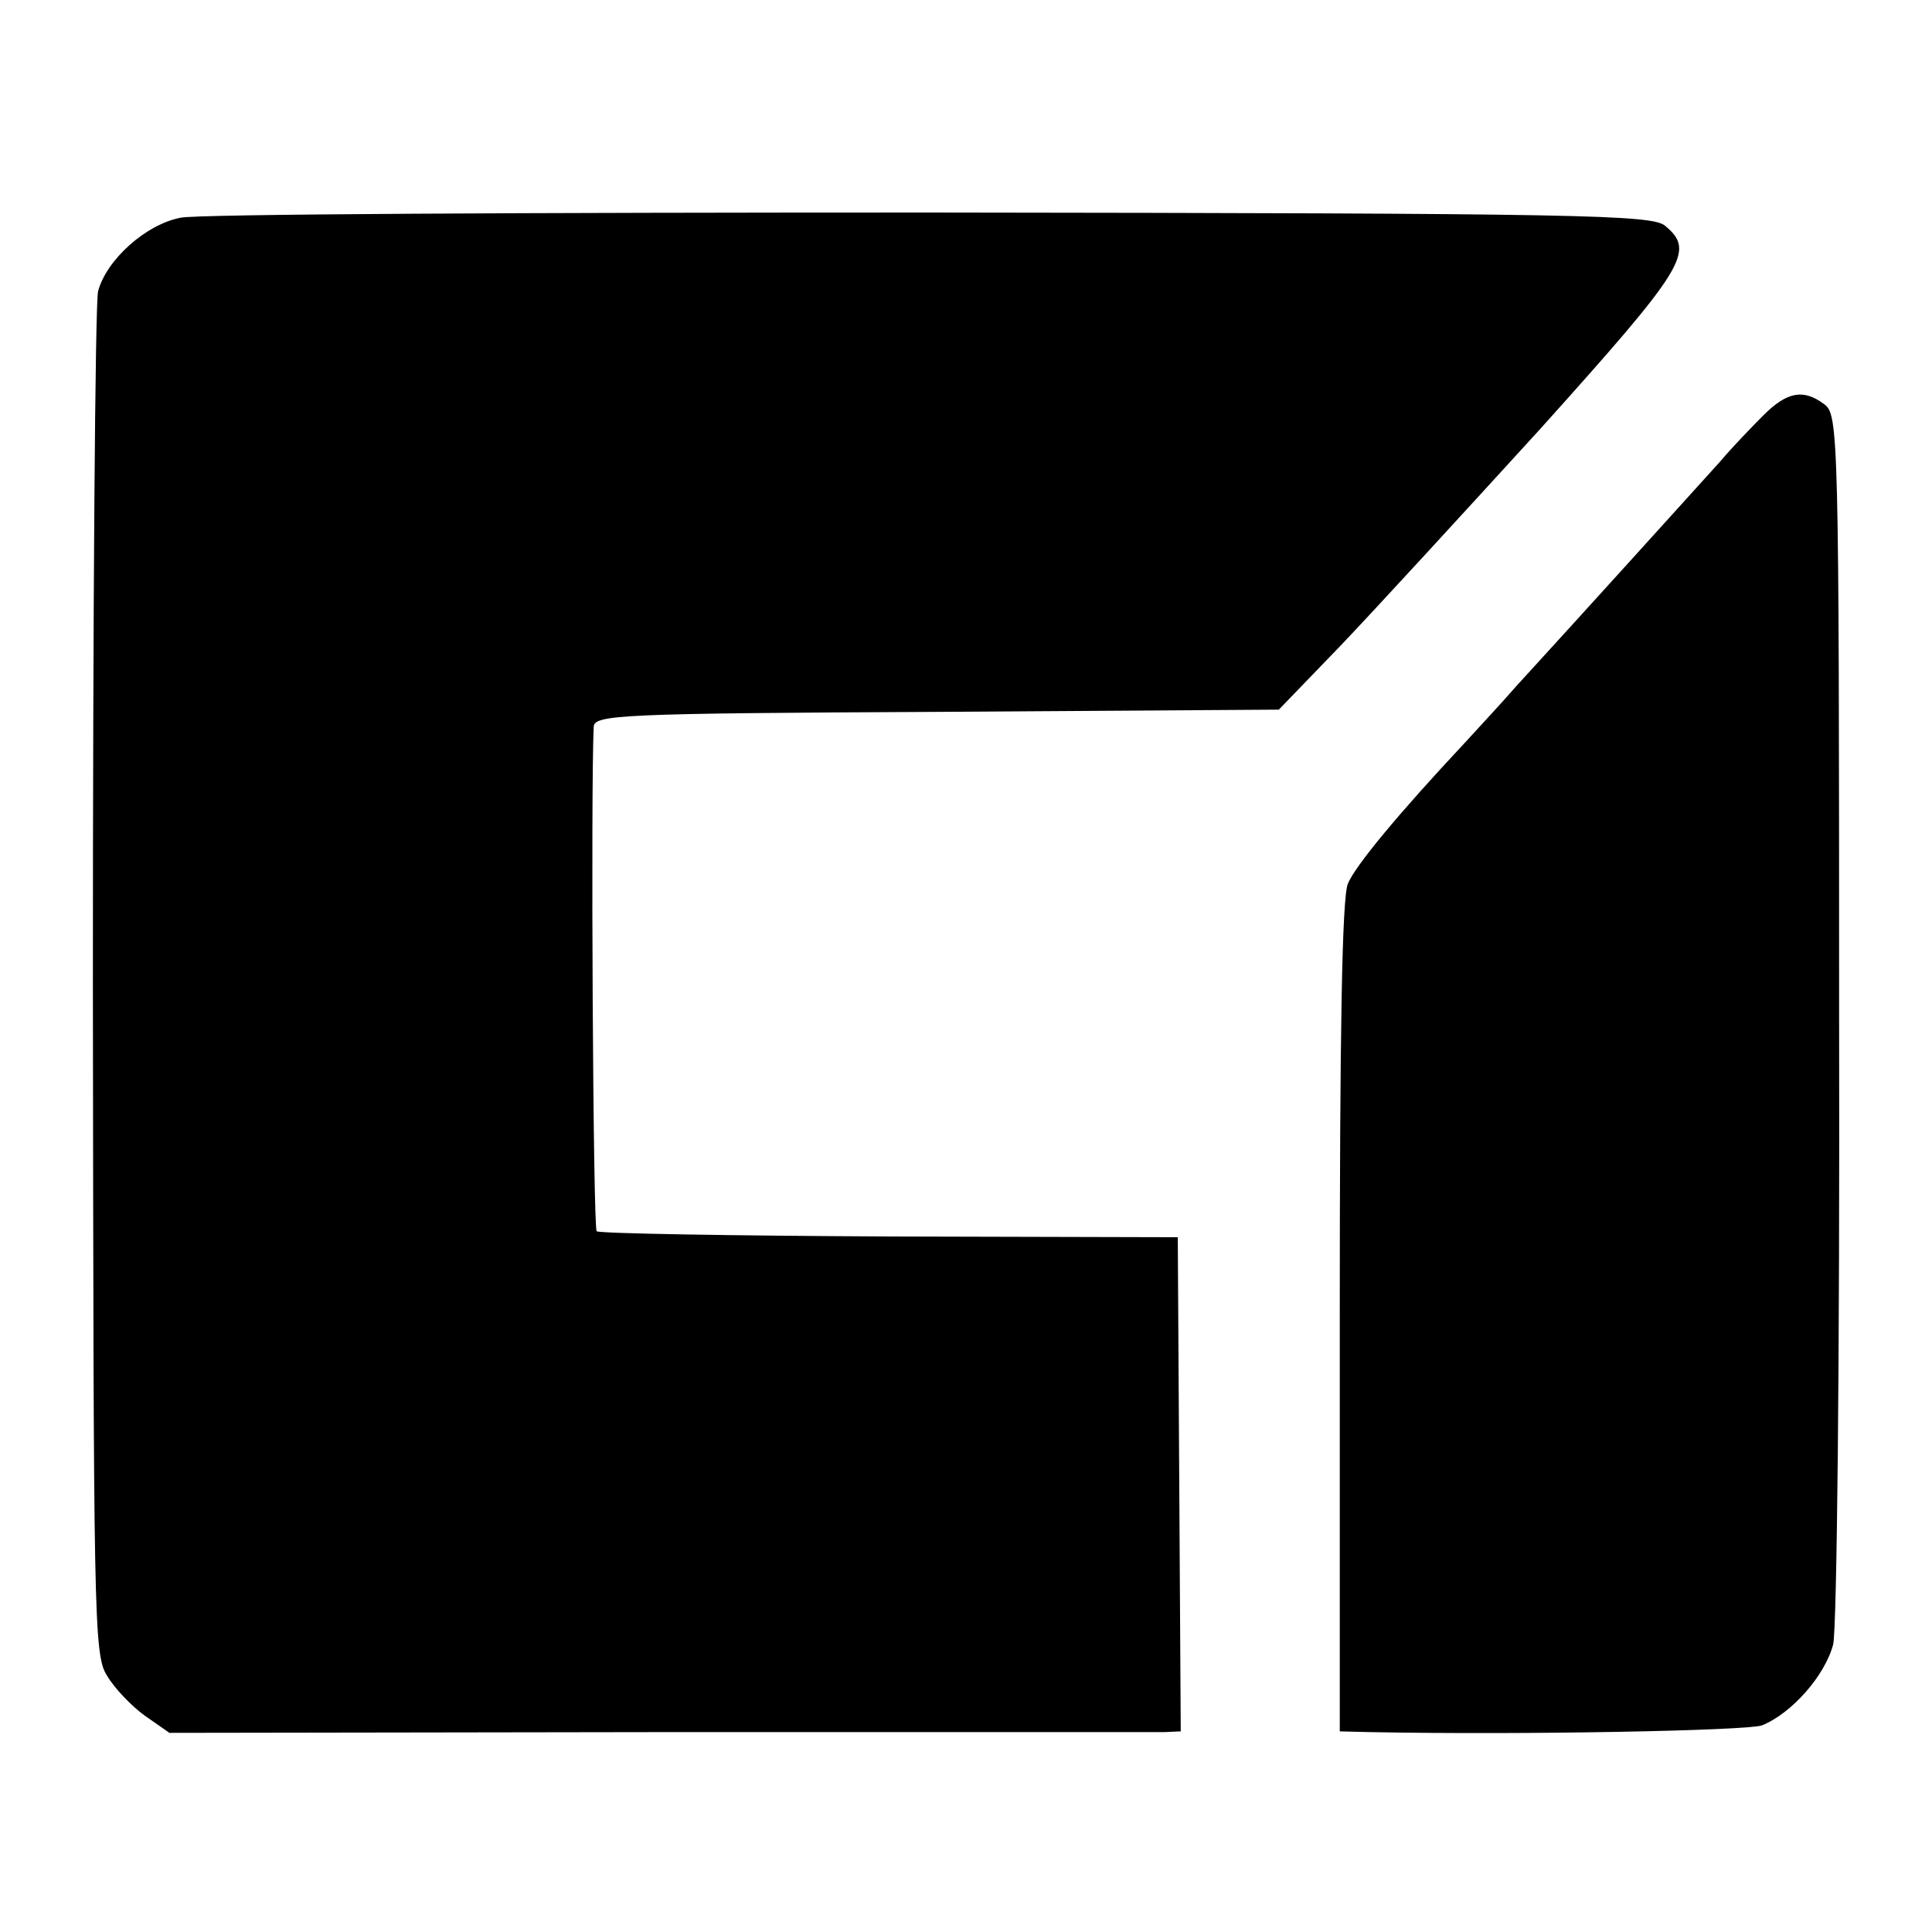 <?xml version="1.0" standalone="no"?>
<!DOCTYPE svg PUBLIC "-//W3C//DTD SVG 20010904//EN"
 "http://www.w3.org/TR/2001/REC-SVG-20010904/DTD/svg10.dtd">
<svg version="1.0" xmlns="http://www.w3.org/2000/svg"
 width="260pt" height="260pt" viewBox="0 0 260 260"
 preserveAspectRatio="xMidYMid meet">
<g transform="translate(0,260) scale(0.1,-0.1)"
fill="#000000" stroke="none">
<path d="M243 2307 c-47 -9 -100 -57 -111 -99 -4 -16 -7 -435 -7 -931 1 -854
1 -904 19 -932 10 -17 33 -41 51 -54 l33 -23 659 1 c362 0 668 0 680 0 l22 1
-2 332 -2 333 -388 1 c-213 1 -390 4 -394 7 -5 5 -8 599 -4 679 1 16 34 18
462 20 l460 3 82 85 c45 47 166 179 270 293 195 217 209 239 168 273 -17 15
-109 17 -989 18 -534 0 -988 -2 -1009 -7z"/>
<path d="M2373 2041 c-15 -15 -42 -43 -58 -62 -28 -31 -188 -208 -275 -303
-19 -22 -51 -56 -70 -77 -88 -94 -146 -164 -156 -188 -8 -18 -11 -199 -11
-584 l0 -557 41 -1 c210 -4 506 2 527 9 40 16 85 67 96 109 5 22 9 381 8 846
0 787 -1 809 -20 823 -28 21 -50 17 -82 -15z"/>
</g>
</svg>
